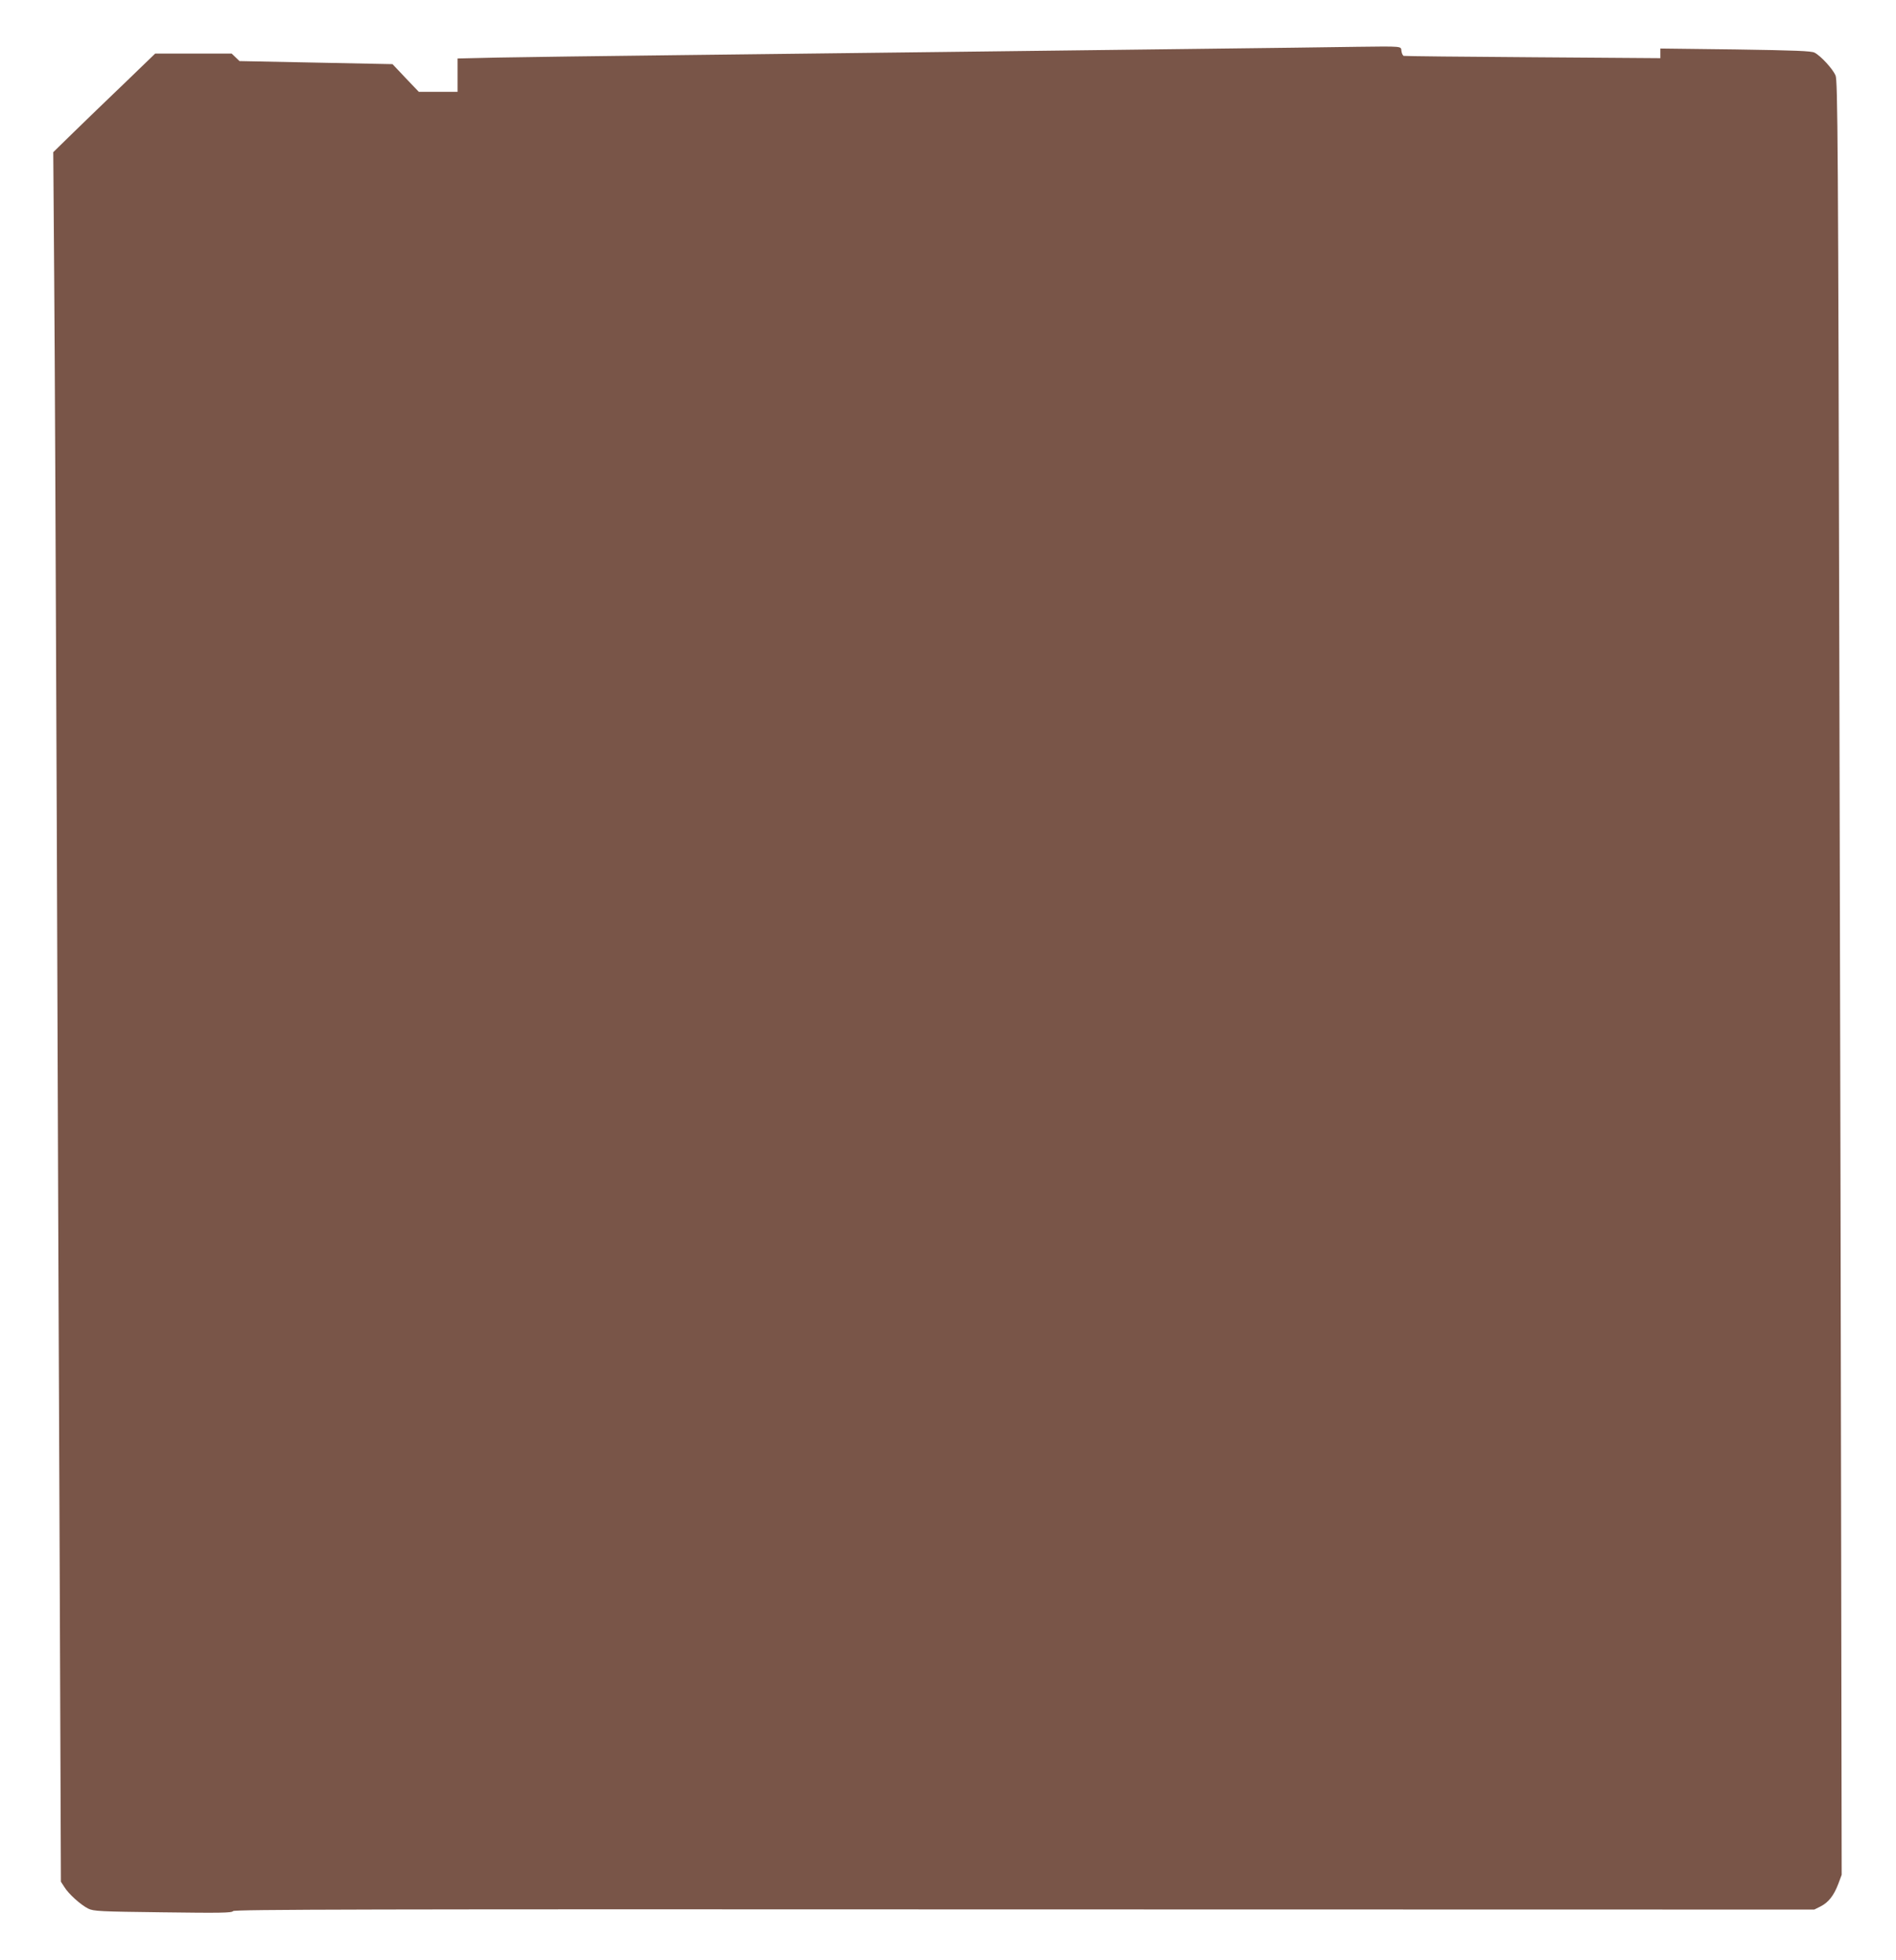 <?xml version="1.0" standalone="no"?>
<!DOCTYPE svg PUBLIC "-//W3C//DTD SVG 20010904//EN"
 "http://www.w3.org/TR/2001/REC-SVG-20010904/DTD/svg10.dtd">
<svg version="1.0" xmlns="http://www.w3.org/2000/svg"
 width="1239pt" height="1280pt" viewBox="0 0 1239 1280"
 preserveAspectRatio="xMidYMid meet">
<g transform="translate(0,1280) scale(0.1,-0.1)"
fill="#795548" stroke="none">
<path d="M8850 12494 c-102 -2 -590 -8 -1085 -14 -495 -6 -1235 -15 -1645 -20
-410 -5 -1163 -14 -1675 -20 -511 -6 -1048 -13 -1192 -16 l-263 -6 0 -109 0
-109 -127 0 -126 0 -86 90 -86 91 -500 10 -500 10 -26 25 -25 24 -250 0 -250
0 -199 -192 c-110 -105 -260 -250 -334 -322 l-133 -130 6 -806 c4 -443 11
-2056 17 -3585 5 -1529 14 -3708 19 -4842 l8 -2063 22 -34 c27 -45 108 -118
157 -142 35 -17 76 -19 488 -24 372 -5 451 -4 458 8 7 11 846 13 5171 11
l5162 -1 42 21 c51 26 86 71 115 147 l22 59 -3 1925 c-1 1059 -7 3694 -12
5857 -8 3561 -11 3935 -25 3970 -18 42 -95 127 -137 149 -21 11 -124 15 -517
21 l-491 6 0 -31 0 -32 -832 6 c-458 3 -838 7 -845 9 -6 2 -13 16 -15 32 -4
32 16 31 -308 27z"/>
</g>
</svg>
